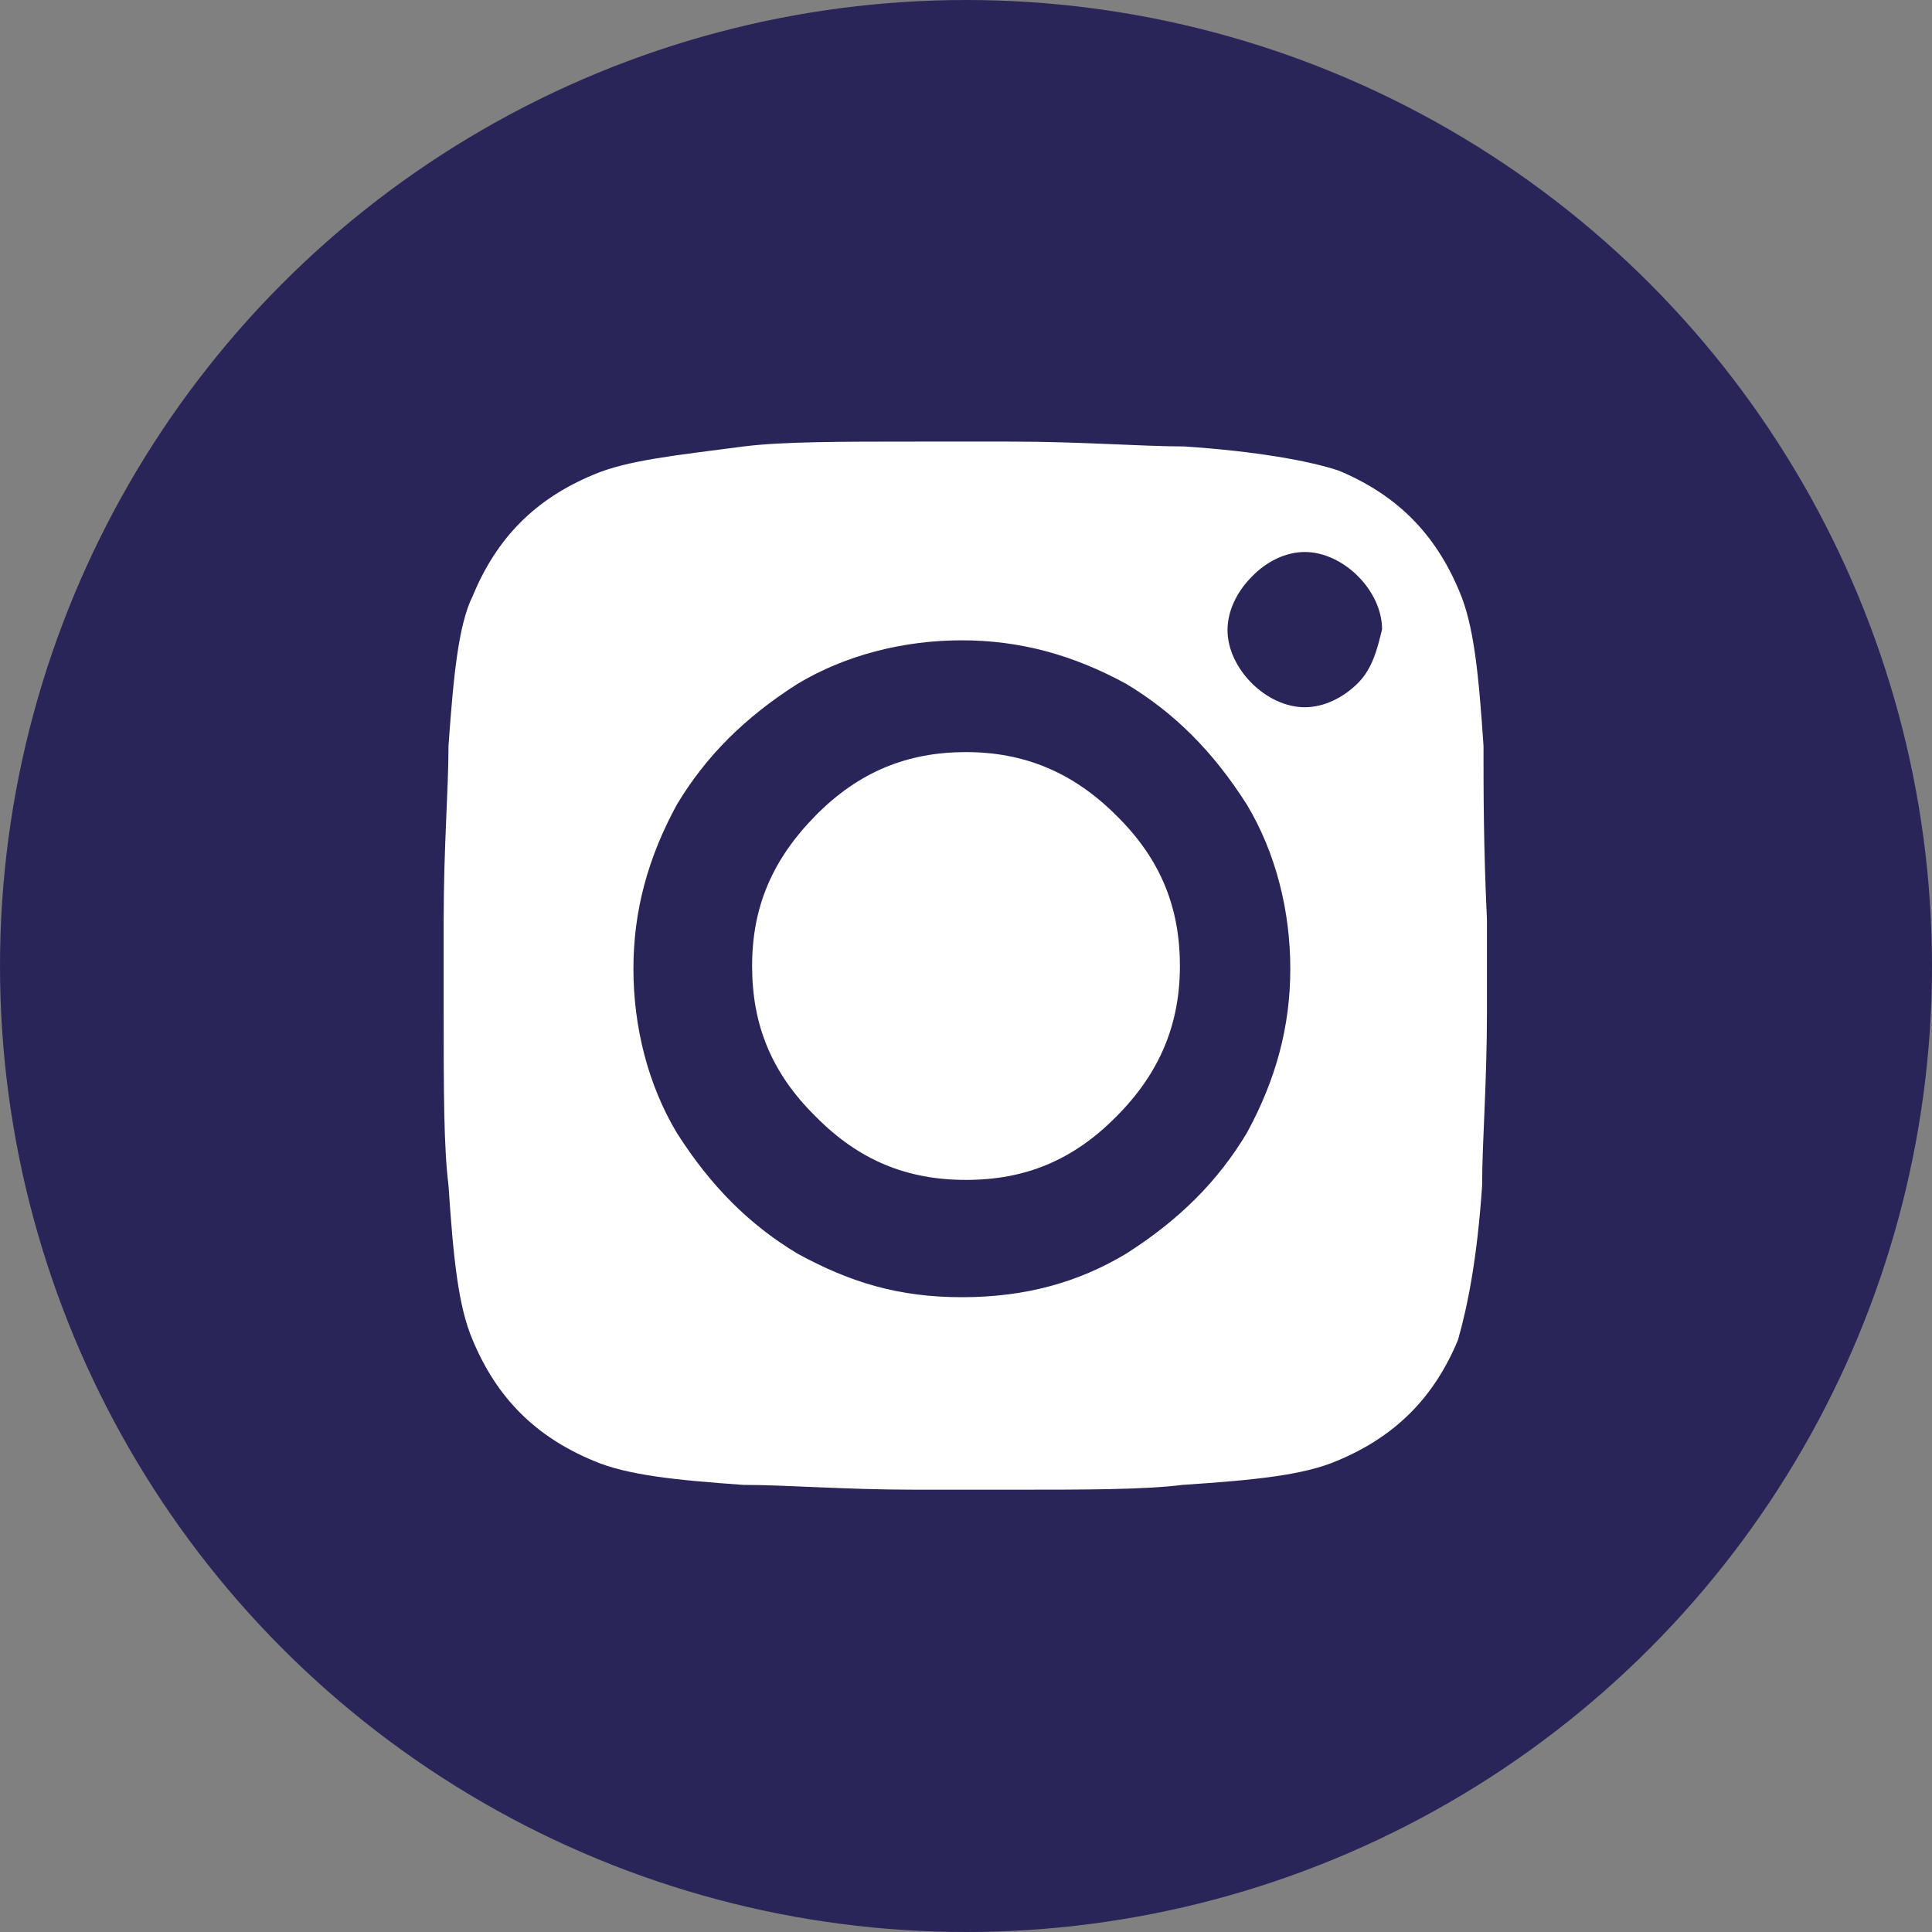 <?xml version="1.0" encoding="utf-8"?>
<!-- Generator: Adobe Illustrator 24.0.1, SVG Export Plug-In . SVG Version: 6.00 Build 0)  -->
<svg version="1.1" id="Layer_1" xmlns="http://www.w3.org/2000/svg" xmlns:xlink="http://www.w3.org/1999/xlink" x="0px" y="0px"
	 viewBox="0 0 28 28" style="enable-background:new 0 0 28 28;" xml:space="preserve">
<rect x="0" y="0" width="28" height="28" fill="#808080" stroke="none"/>
<style type="text/css">
	.st0{fill:#2A2559;}
	.st1{fill:#FFFFFF;}
</style>
<g>
	<g>
		<circle class="st0" cx="14" cy="14" r="14"/>
	</g>
</g>
<g>
	<g>
		<path id="XMLID_39_" class="st1" d="M14,17.1c0.85,0,1.55-0.28,2.18-0.92c0.63-0.63,0.92-1.34,0.92-2.18
			c0-0.85-0.28-1.55-0.92-2.18c-0.63-0.63-1.34-0.92-2.18-0.92s-1.55,0.28-2.18,0.92S10.9,13.15,10.9,14s0.28,1.55,0.92,2.18
			C12.45,16.82,13.15,17.1,14,17.1"/>
		<path id="XMLID_30_" class="st1" d="M21.5,10.81c-0.07-1.05-0.14-1.75-0.35-2.24c-0.35-0.84-0.91-1.4-1.75-1.75
			c-0.42-0.14-1.19-0.28-2.24-0.35c-0.63,0-1.47-0.07-2.52-0.07H13.3c-1.12,0-1.96,0-2.52,0.07C9.79,6.6,9.09,6.67,8.6,6.88
			C7.76,7.23,7.2,7.79,6.85,8.64C6.64,9.06,6.57,9.83,6.5,10.81c0,0.63-0.07,1.47-0.07,2.52v1.33c0,1.12,0,1.96,0.07,2.52
			c0.07,1.05,0.14,1.75,0.35,2.24c0.35,0.84,0.91,1.4,1.75,1.75c0.49,0.21,1.19,0.28,2.17,0.35c0.63,0,1.47,0.07,2.52,0.07h1.33
			c1.12,0,1.96,0,2.52-0.07c1.05-0.07,1.75-0.14,2.24-0.35c0.84-0.35,1.4-0.91,1.75-1.75c0.14-0.49,0.28-1.19,0.35-2.24
			c0-0.63,0.07-1.47,0.07-2.52v-1.33C21.5,12.28,21.5,11.44,21.5,10.81 M18.07,16.42c-0.42,0.7-0.98,1.26-1.75,1.75
			c-0.7,0.42-1.47,0.63-2.38,0.63s-1.61-0.21-2.38-0.63c-0.7-0.42-1.26-0.98-1.75-1.75c-0.42-0.7-0.63-1.54-0.63-2.38
			c0-0.84,0.21-1.61,0.63-2.38c0.42-0.7,0.98-1.26,1.75-1.75c0.7-0.42,1.54-0.63,2.38-0.63c0.84,0,1.61,0.21,2.38,0.63
			c0.7,0.42,1.26,0.98,1.75,1.75c0.42,0.7,0.63,1.54,0.63,2.38C18.7,14.88,18.49,15.65,18.07,16.42 M19.68,9.9
			c-0.21,0.21-0.49,0.35-0.77,0.35s-0.56-0.14-0.77-0.35s-0.35-0.49-0.35-0.77c0-0.28,0.14-0.56,0.35-0.77
			C18.35,8.14,18.63,8,18.91,8s0.56,0.14,0.77,0.35c0.21,0.21,0.35,0.49,0.35,0.77C19.96,9.41,19.89,9.69,19.68,9.9"/>
	</g>
</g>
</svg>
